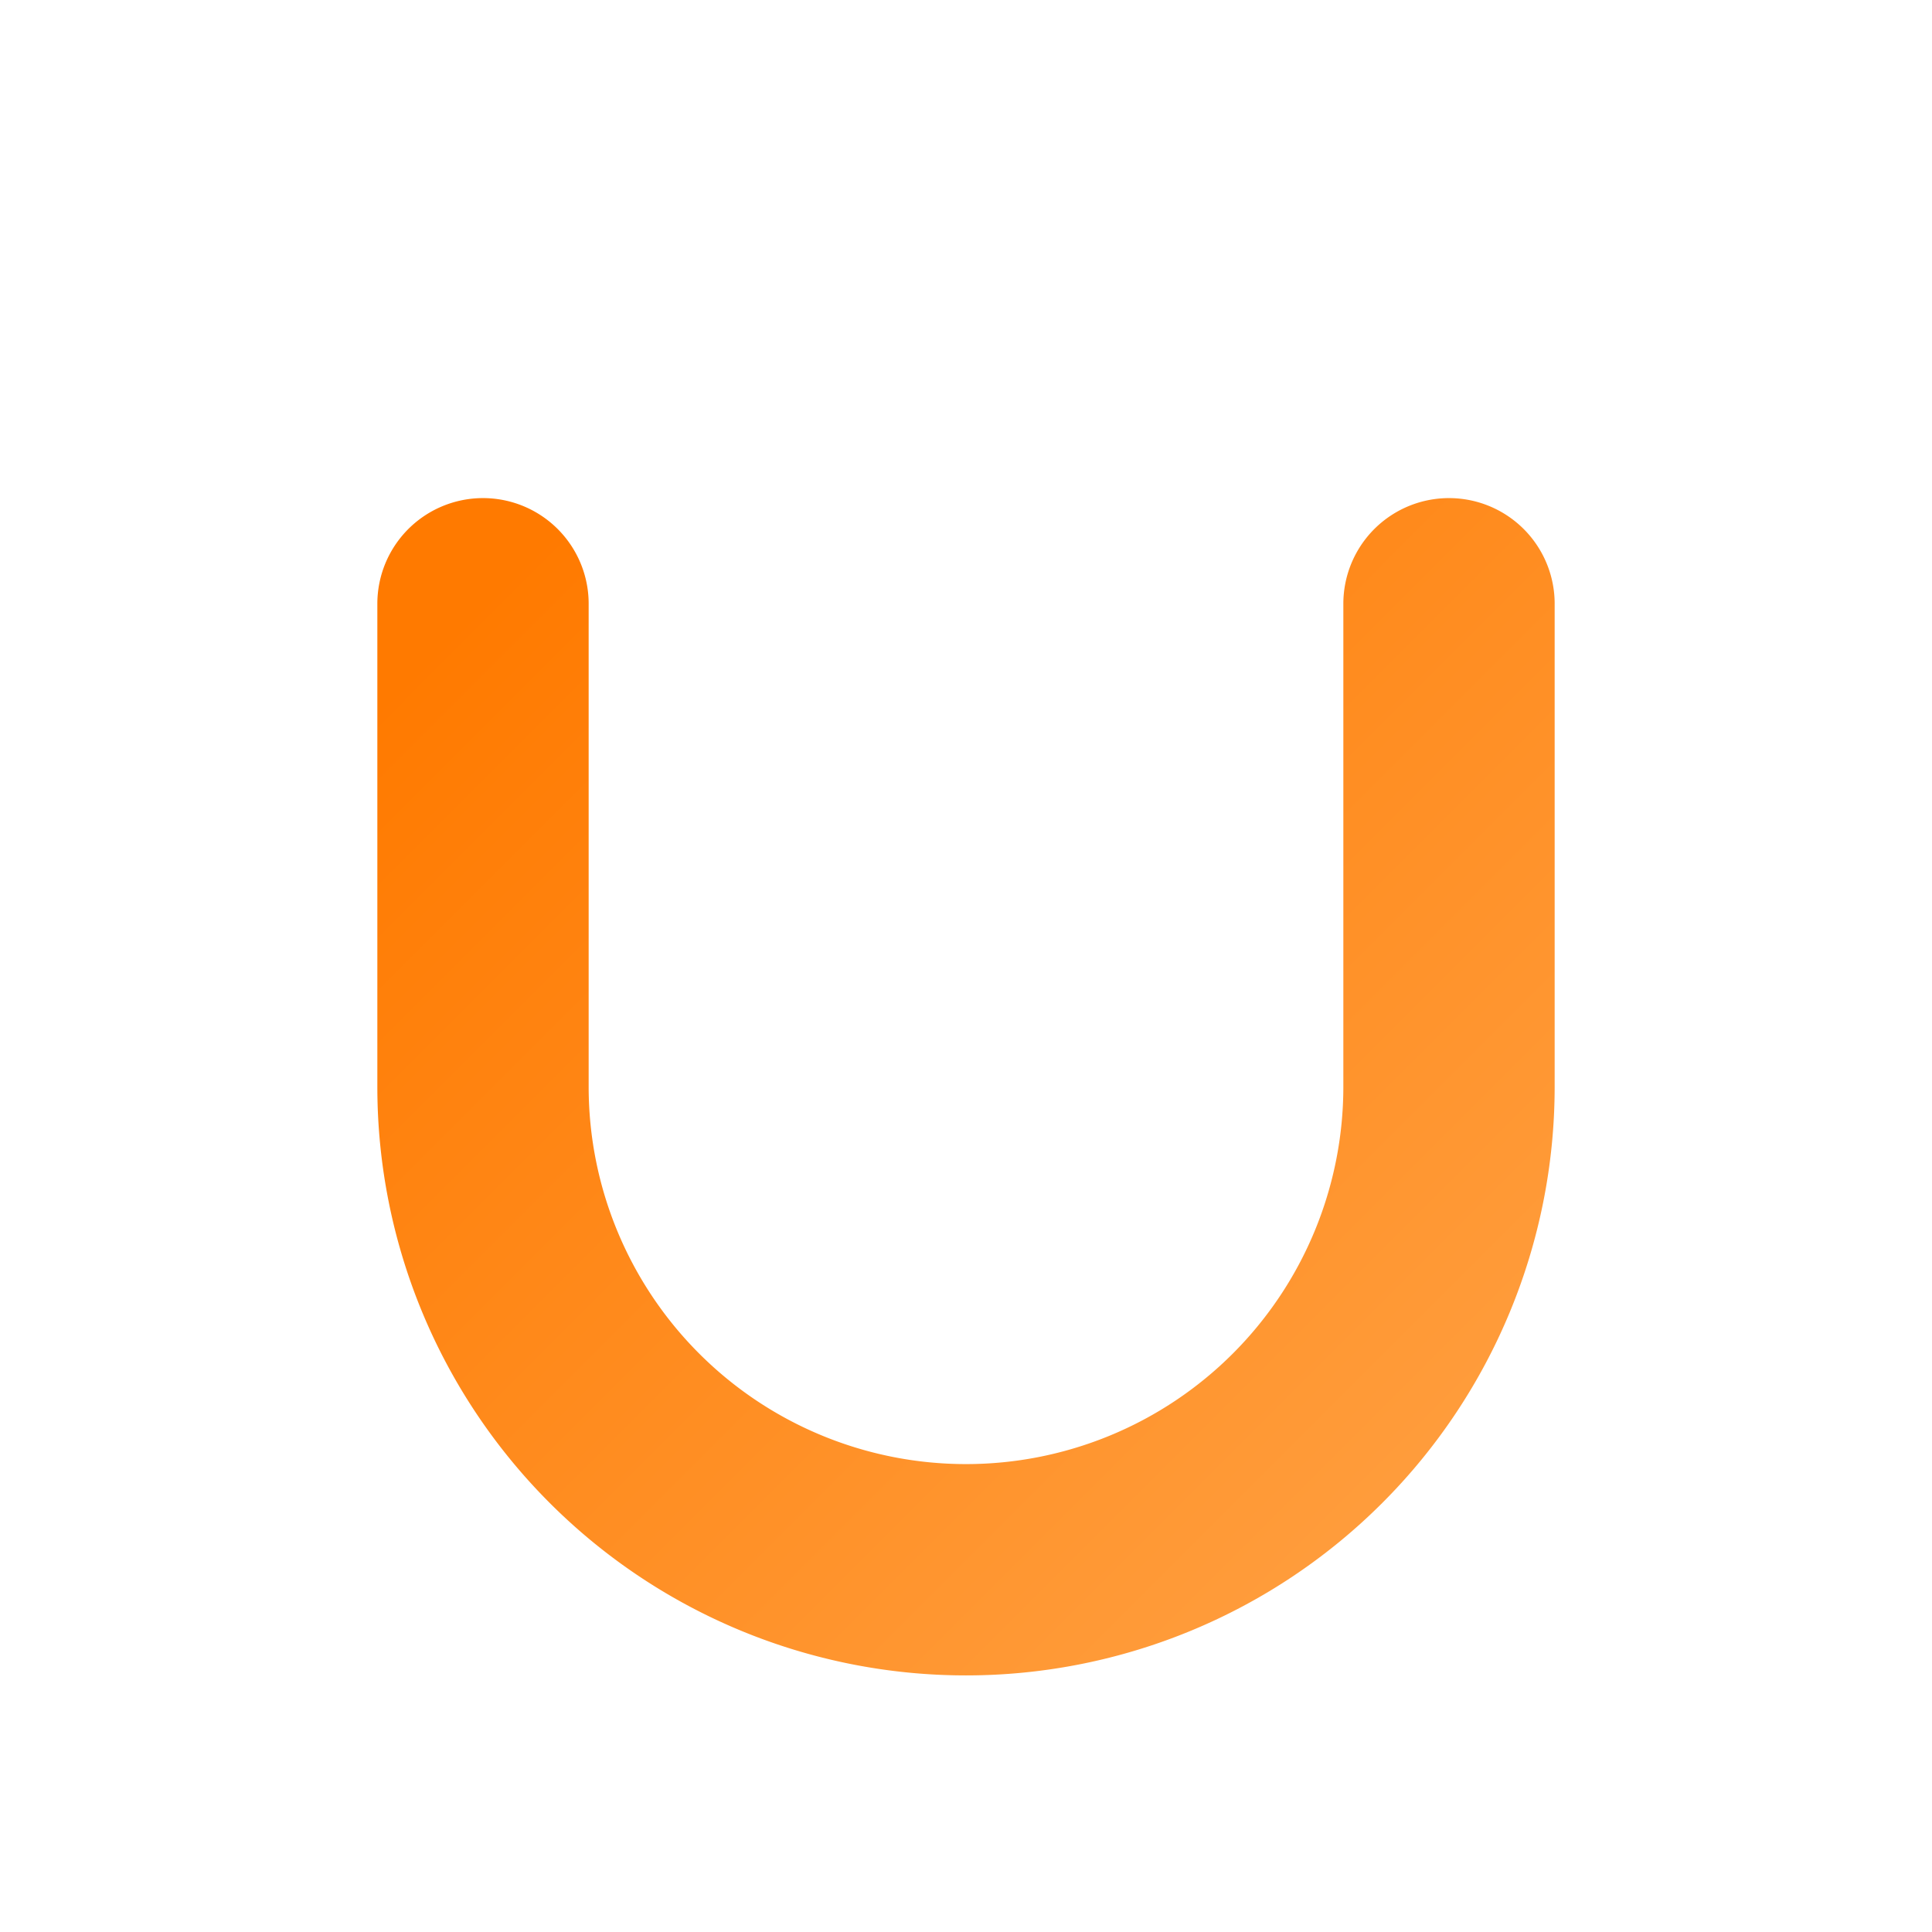 <svg xmlns="http://www.w3.org/2000/svg" viewBox="0 0 32 32" role="img" aria-label="Universi logo">
  <defs>
    <linearGradient id="u" x1="0" y1="0" x2="1" y2="1">
      <stop offset="0%" stop-color="#ff7a00"/>
      <stop offset="100%" stop-color="#ff9f40"/>
    </linearGradient>
  </defs>
  <!-- Transparent background for better contrast in light/dark -->
  <path d="M8 10v8a8 8 0 0 0 16 0v-8" fill="none" stroke="url(#u)" stroke-width="3.5" stroke-linecap="round"/>
</svg>
